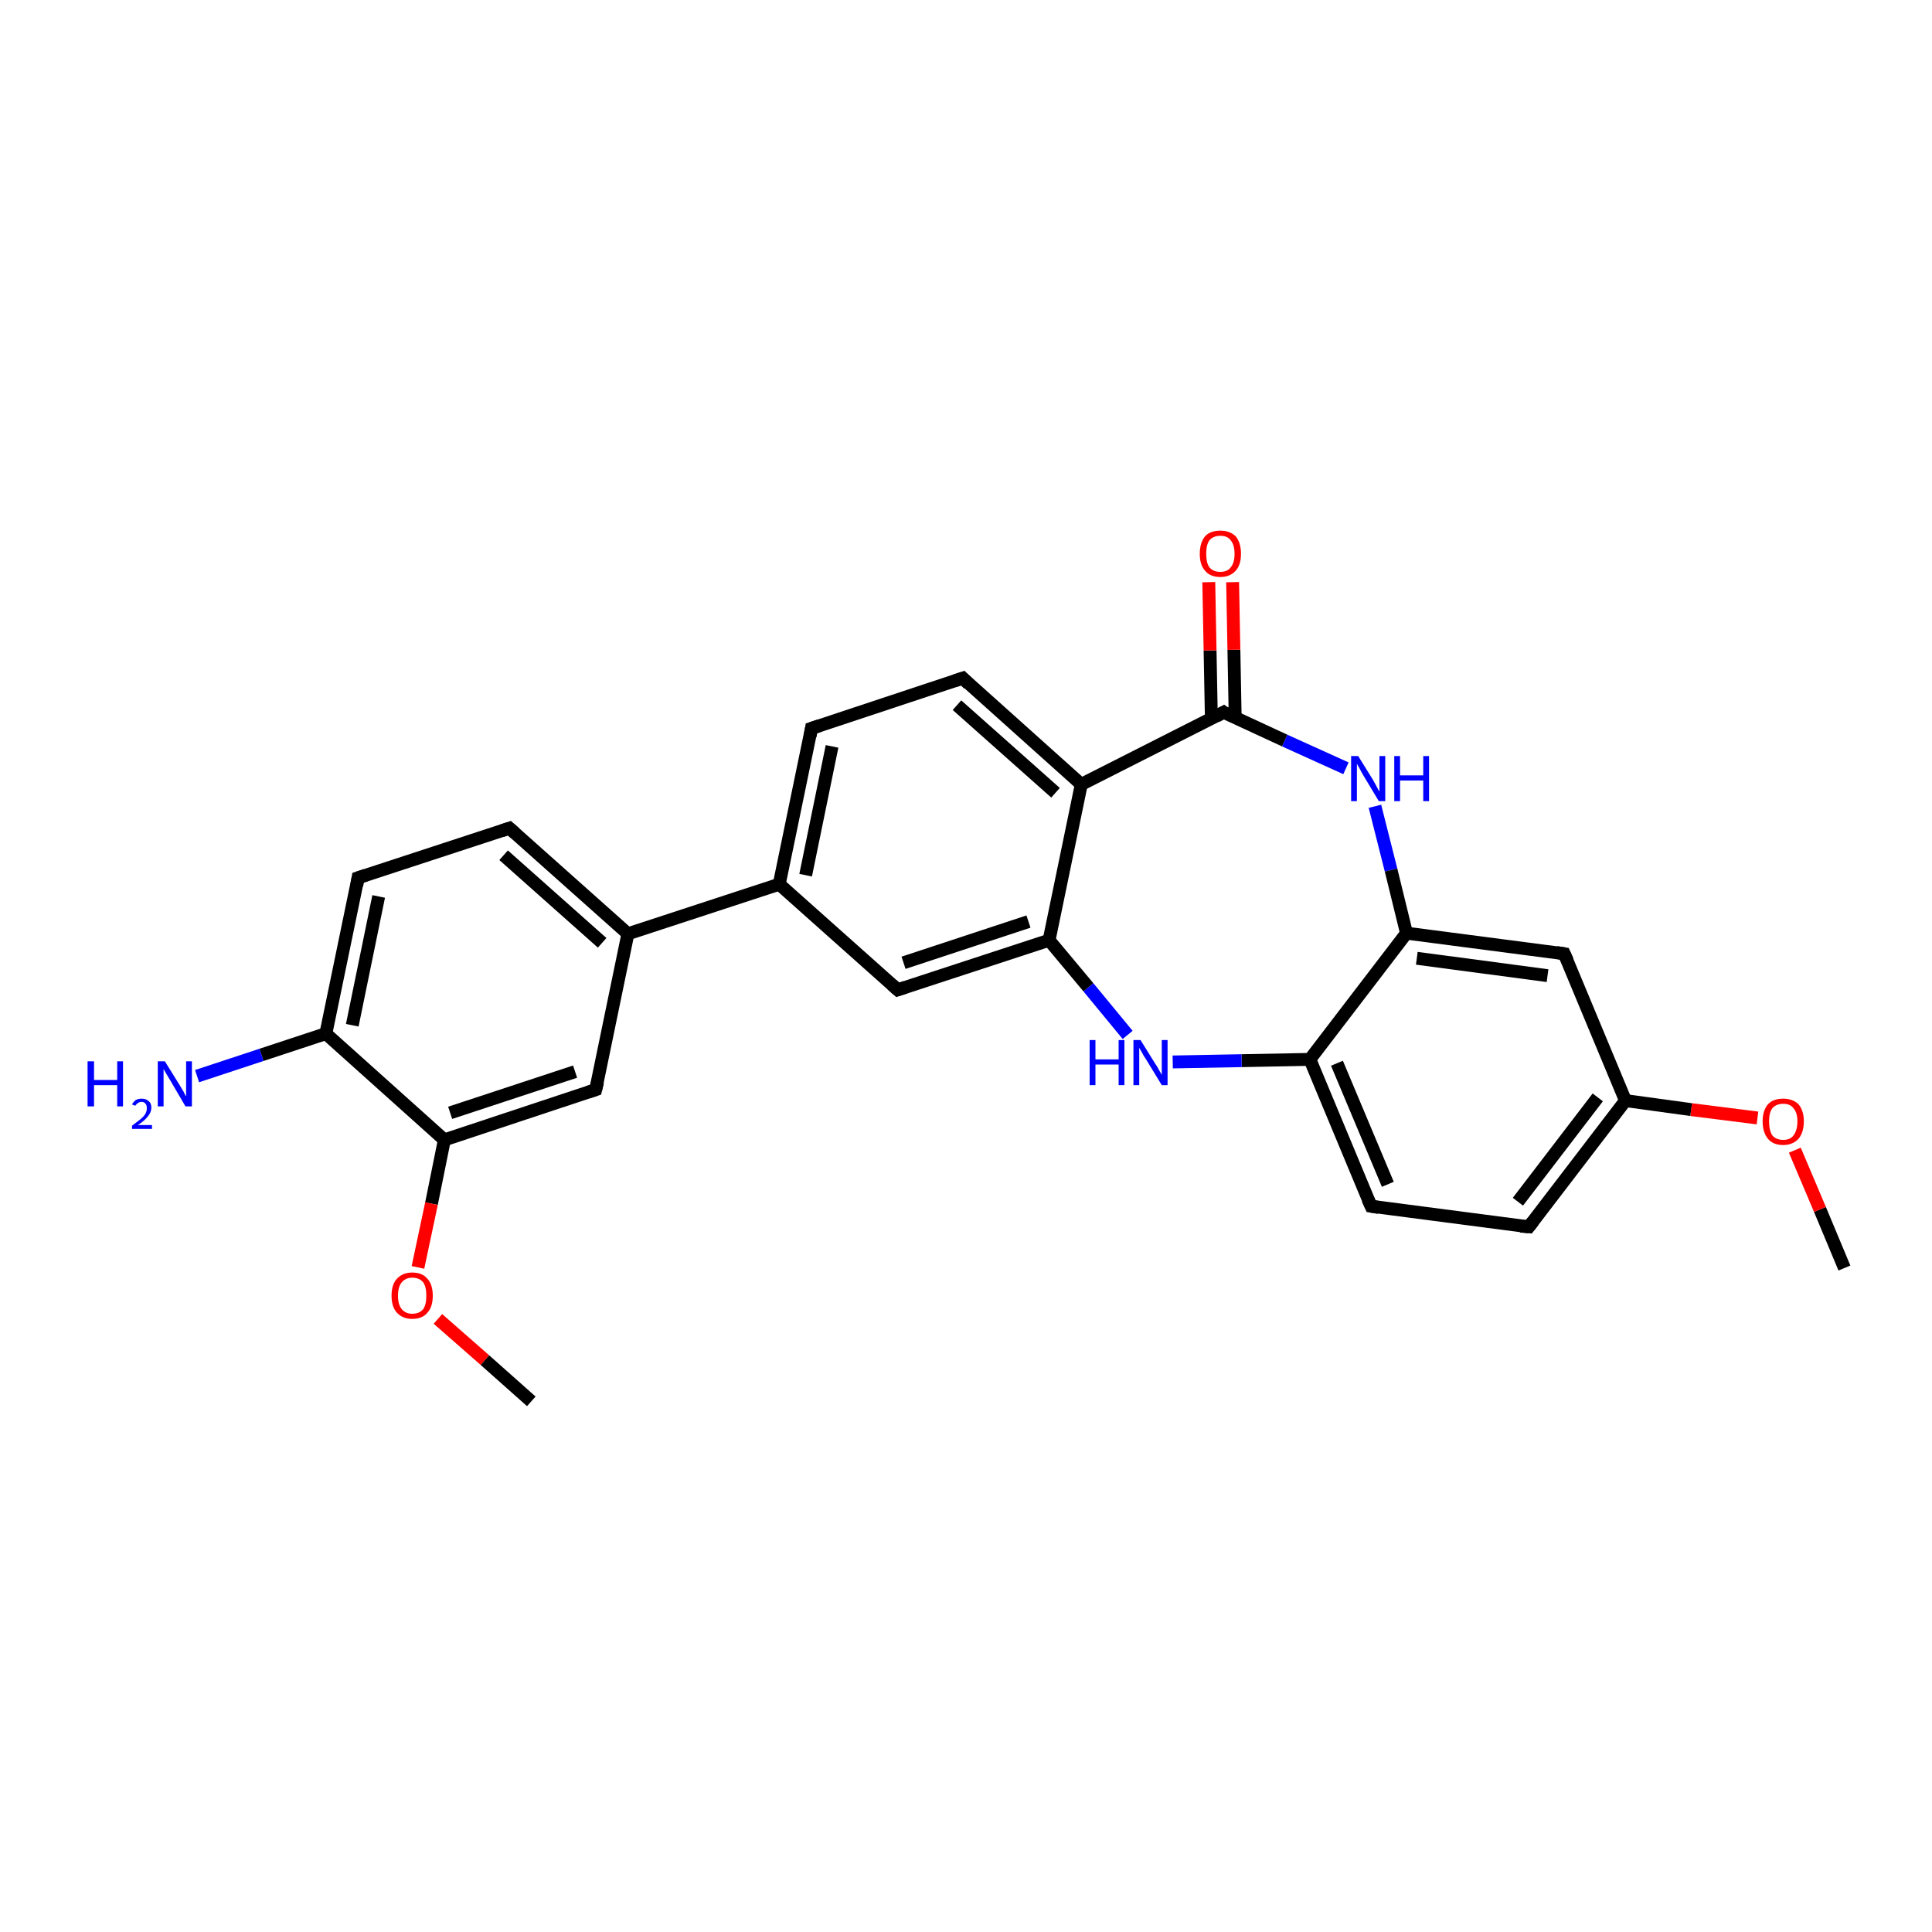 <?xml version='1.0' encoding='iso-8859-1'?>
<svg version='1.1' baseProfile='full'
              xmlns='http://www.w3.org/2000/svg'
                      xmlns:rdkit='http://www.rdkit.org/xml'
                      xmlns:xlink='http://www.w3.org/1999/xlink'
                  xml:space='preserve'
width='300px' height='300px' viewBox='0 0 300 300'>
<!-- END OF HEADER -->
<rect style='opacity:1.0;fill:#FFFFFF;stroke:none' width='300.0' height='300.0' x='0.0' y='0.0'> </rect>
<path class='bond-0 atom-0 atom-1' d='M 286.4,196.9 L 282.6,187.8' style='fill:none;fill-rule:evenodd;stroke:#000000;stroke-width:2.0px;stroke-linecap:butt;stroke-linejoin:miter;stroke-opacity:1' />
<path class='bond-0 atom-0 atom-1' d='M 282.6,187.8 L 278.7,178.6' style='fill:none;fill-rule:evenodd;stroke:#FF0000;stroke-width:2.0px;stroke-linecap:butt;stroke-linejoin:miter;stroke-opacity:1' />
<path class='bond-1 atom-1 atom-2' d='M 272.9,173.6 L 262.6,172.3' style='fill:none;fill-rule:evenodd;stroke:#FF0000;stroke-width:2.0px;stroke-linecap:butt;stroke-linejoin:miter;stroke-opacity:1' />
<path class='bond-1 atom-1 atom-2' d='M 262.6,172.3 L 252.4,170.9' style='fill:none;fill-rule:evenodd;stroke:#000000;stroke-width:2.0px;stroke-linecap:butt;stroke-linejoin:miter;stroke-opacity:1' />
<path class='bond-2 atom-2 atom-3' d='M 252.4,170.9 L 237.4,190.5' style='fill:none;fill-rule:evenodd;stroke:#000000;stroke-width:2.0px;stroke-linecap:butt;stroke-linejoin:miter;stroke-opacity:1' />
<path class='bond-2 atom-2 atom-3' d='M 248.1,170.4 L 235.7,186.6' style='fill:none;fill-rule:evenodd;stroke:#000000;stroke-width:2.0px;stroke-linecap:butt;stroke-linejoin:miter;stroke-opacity:1' />
<path class='bond-3 atom-3 atom-4' d='M 237.4,190.5 L 212.9,187.3' style='fill:none;fill-rule:evenodd;stroke:#000000;stroke-width:2.0px;stroke-linecap:butt;stroke-linejoin:miter;stroke-opacity:1' />
<path class='bond-4 atom-4 atom-5' d='M 212.9,187.3 L 203.4,164.5' style='fill:none;fill-rule:evenodd;stroke:#000000;stroke-width:2.0px;stroke-linecap:butt;stroke-linejoin:miter;stroke-opacity:1' />
<path class='bond-4 atom-4 atom-5' d='M 215.5,183.9 L 207.6,165.1' style='fill:none;fill-rule:evenodd;stroke:#000000;stroke-width:2.0px;stroke-linecap:butt;stroke-linejoin:miter;stroke-opacity:1' />
<path class='bond-5 atom-5 atom-6' d='M 203.4,164.5 L 192.8,164.7' style='fill:none;fill-rule:evenodd;stroke:#000000;stroke-width:2.0px;stroke-linecap:butt;stroke-linejoin:miter;stroke-opacity:1' />
<path class='bond-5 atom-5 atom-6' d='M 192.8,164.7 L 182.1,164.9' style='fill:none;fill-rule:evenodd;stroke:#0000FF;stroke-width:2.0px;stroke-linecap:butt;stroke-linejoin:miter;stroke-opacity:1' />
<path class='bond-6 atom-6 atom-7' d='M 175.1,160.7 L 169.0,153.3' style='fill:none;fill-rule:evenodd;stroke:#0000FF;stroke-width:2.0px;stroke-linecap:butt;stroke-linejoin:miter;stroke-opacity:1' />
<path class='bond-6 atom-6 atom-7' d='M 169.0,153.3 L 162.9,146.0' style='fill:none;fill-rule:evenodd;stroke:#000000;stroke-width:2.0px;stroke-linecap:butt;stroke-linejoin:miter;stroke-opacity:1' />
<path class='bond-7 atom-7 atom-8' d='M 162.9,146.0 L 139.4,153.7' style='fill:none;fill-rule:evenodd;stroke:#000000;stroke-width:2.0px;stroke-linecap:butt;stroke-linejoin:miter;stroke-opacity:1' />
<path class='bond-7 atom-7 atom-8' d='M 159.7,143.1 L 140.3,149.5' style='fill:none;fill-rule:evenodd;stroke:#000000;stroke-width:2.0px;stroke-linecap:butt;stroke-linejoin:miter;stroke-opacity:1' />
<path class='bond-8 atom-8 atom-9' d='M 139.4,153.7 L 121.0,137.3' style='fill:none;fill-rule:evenodd;stroke:#000000;stroke-width:2.0px;stroke-linecap:butt;stroke-linejoin:miter;stroke-opacity:1' />
<path class='bond-9 atom-9 atom-10' d='M 121.0,137.3 L 126.0,113.1' style='fill:none;fill-rule:evenodd;stroke:#000000;stroke-width:2.0px;stroke-linecap:butt;stroke-linejoin:miter;stroke-opacity:1' />
<path class='bond-9 atom-9 atom-10' d='M 125.1,135.9 L 129.2,115.9' style='fill:none;fill-rule:evenodd;stroke:#000000;stroke-width:2.0px;stroke-linecap:butt;stroke-linejoin:miter;stroke-opacity:1' />
<path class='bond-10 atom-10 atom-11' d='M 126.0,113.1 L 149.5,105.3' style='fill:none;fill-rule:evenodd;stroke:#000000;stroke-width:2.0px;stroke-linecap:butt;stroke-linejoin:miter;stroke-opacity:1' />
<path class='bond-11 atom-11 atom-12' d='M 149.5,105.3 L 167.9,121.8' style='fill:none;fill-rule:evenodd;stroke:#000000;stroke-width:2.0px;stroke-linecap:butt;stroke-linejoin:miter;stroke-opacity:1' />
<path class='bond-11 atom-11 atom-12' d='M 148.6,109.5 L 163.9,123.1' style='fill:none;fill-rule:evenodd;stroke:#000000;stroke-width:2.0px;stroke-linecap:butt;stroke-linejoin:miter;stroke-opacity:1' />
<path class='bond-12 atom-12 atom-13' d='M 167.9,121.8 L 190.0,110.6' style='fill:none;fill-rule:evenodd;stroke:#000000;stroke-width:2.0px;stroke-linecap:butt;stroke-linejoin:miter;stroke-opacity:1' />
<path class='bond-13 atom-13 atom-14' d='M 191.8,111.5 L 191.6,100.9' style='fill:none;fill-rule:evenodd;stroke:#000000;stroke-width:2.0px;stroke-linecap:butt;stroke-linejoin:miter;stroke-opacity:1' />
<path class='bond-13 atom-13 atom-14' d='M 191.6,100.9 L 191.4,90.4' style='fill:none;fill-rule:evenodd;stroke:#FF0000;stroke-width:2.0px;stroke-linecap:butt;stroke-linejoin:miter;stroke-opacity:1' />
<path class='bond-13 atom-13 atom-14' d='M 188.1,111.6 L 187.9,101.0' style='fill:none;fill-rule:evenodd;stroke:#000000;stroke-width:2.0px;stroke-linecap:butt;stroke-linejoin:miter;stroke-opacity:1' />
<path class='bond-13 atom-13 atom-14' d='M 187.9,101.0 L 187.7,90.4' style='fill:none;fill-rule:evenodd;stroke:#FF0000;stroke-width:2.0px;stroke-linecap:butt;stroke-linejoin:miter;stroke-opacity:1' />
<path class='bond-14 atom-13 atom-15' d='M 190.0,110.6 L 199.5,115.0' style='fill:none;fill-rule:evenodd;stroke:#000000;stroke-width:2.0px;stroke-linecap:butt;stroke-linejoin:miter;stroke-opacity:1' />
<path class='bond-14 atom-13 atom-15' d='M 199.5,115.0 L 209.0,119.3' style='fill:none;fill-rule:evenodd;stroke:#0000FF;stroke-width:2.0px;stroke-linecap:butt;stroke-linejoin:miter;stroke-opacity:1' />
<path class='bond-15 atom-15 atom-16' d='M 213.5,125.2 L 216.0,135.1' style='fill:none;fill-rule:evenodd;stroke:#0000FF;stroke-width:2.0px;stroke-linecap:butt;stroke-linejoin:miter;stroke-opacity:1' />
<path class='bond-15 atom-15 atom-16' d='M 216.0,135.1 L 218.4,144.9' style='fill:none;fill-rule:evenodd;stroke:#000000;stroke-width:2.0px;stroke-linecap:butt;stroke-linejoin:miter;stroke-opacity:1' />
<path class='bond-16 atom-16 atom-17' d='M 218.4,144.9 L 242.9,148.1' style='fill:none;fill-rule:evenodd;stroke:#000000;stroke-width:2.0px;stroke-linecap:butt;stroke-linejoin:miter;stroke-opacity:1' />
<path class='bond-16 atom-16 atom-17' d='M 220.0,148.8 L 240.3,151.5' style='fill:none;fill-rule:evenodd;stroke:#000000;stroke-width:2.0px;stroke-linecap:butt;stroke-linejoin:miter;stroke-opacity:1' />
<path class='bond-17 atom-9 atom-18' d='M 121.0,137.3 L 97.5,145.0' style='fill:none;fill-rule:evenodd;stroke:#000000;stroke-width:2.0px;stroke-linecap:butt;stroke-linejoin:miter;stroke-opacity:1' />
<path class='bond-18 atom-18 atom-19' d='M 97.5,145.0 L 79.1,128.6' style='fill:none;fill-rule:evenodd;stroke:#000000;stroke-width:2.0px;stroke-linecap:butt;stroke-linejoin:miter;stroke-opacity:1' />
<path class='bond-18 atom-18 atom-19' d='M 93.5,146.4 L 78.2,132.8' style='fill:none;fill-rule:evenodd;stroke:#000000;stroke-width:2.0px;stroke-linecap:butt;stroke-linejoin:miter;stroke-opacity:1' />
<path class='bond-19 atom-19 atom-20' d='M 79.1,128.6 L 55.6,136.3' style='fill:none;fill-rule:evenodd;stroke:#000000;stroke-width:2.0px;stroke-linecap:butt;stroke-linejoin:miter;stroke-opacity:1' />
<path class='bond-20 atom-20 atom-21' d='M 55.6,136.3 L 50.6,160.5' style='fill:none;fill-rule:evenodd;stroke:#000000;stroke-width:2.0px;stroke-linecap:butt;stroke-linejoin:miter;stroke-opacity:1' />
<path class='bond-20 atom-20 atom-21' d='M 58.8,139.2 L 54.7,159.2' style='fill:none;fill-rule:evenodd;stroke:#000000;stroke-width:2.0px;stroke-linecap:butt;stroke-linejoin:miter;stroke-opacity:1' />
<path class='bond-21 atom-21 atom-22' d='M 50.6,160.5 L 40.6,163.8' style='fill:none;fill-rule:evenodd;stroke:#000000;stroke-width:2.0px;stroke-linecap:butt;stroke-linejoin:miter;stroke-opacity:1' />
<path class='bond-21 atom-21 atom-22' d='M 40.6,163.8 L 30.6,167.1' style='fill:none;fill-rule:evenodd;stroke:#0000FF;stroke-width:2.0px;stroke-linecap:butt;stroke-linejoin:miter;stroke-opacity:1' />
<path class='bond-22 atom-21 atom-23' d='M 50.6,160.5 L 69.0,177.0' style='fill:none;fill-rule:evenodd;stroke:#000000;stroke-width:2.0px;stroke-linecap:butt;stroke-linejoin:miter;stroke-opacity:1' />
<path class='bond-23 atom-23 atom-24' d='M 69.0,177.0 L 67.0,186.9' style='fill:none;fill-rule:evenodd;stroke:#000000;stroke-width:2.0px;stroke-linecap:butt;stroke-linejoin:miter;stroke-opacity:1' />
<path class='bond-23 atom-23 atom-24' d='M 67.0,186.9 L 64.9,196.8' style='fill:none;fill-rule:evenodd;stroke:#FF0000;stroke-width:2.0px;stroke-linecap:butt;stroke-linejoin:miter;stroke-opacity:1' />
<path class='bond-24 atom-24 atom-25' d='M 68.0,204.8 L 75.3,211.2' style='fill:none;fill-rule:evenodd;stroke:#FF0000;stroke-width:2.0px;stroke-linecap:butt;stroke-linejoin:miter;stroke-opacity:1' />
<path class='bond-24 atom-24 atom-25' d='M 75.3,211.2 L 82.5,217.6' style='fill:none;fill-rule:evenodd;stroke:#000000;stroke-width:2.0px;stroke-linecap:butt;stroke-linejoin:miter;stroke-opacity:1' />
<path class='bond-25 atom-23 atom-26' d='M 69.0,177.0 L 92.5,169.2' style='fill:none;fill-rule:evenodd;stroke:#000000;stroke-width:2.0px;stroke-linecap:butt;stroke-linejoin:miter;stroke-opacity:1' />
<path class='bond-25 atom-23 atom-26' d='M 69.9,172.8 L 89.3,166.4' style='fill:none;fill-rule:evenodd;stroke:#000000;stroke-width:2.0px;stroke-linecap:butt;stroke-linejoin:miter;stroke-opacity:1' />
<path class='bond-26 atom-17 atom-2' d='M 242.9,148.1 L 252.4,170.9' style='fill:none;fill-rule:evenodd;stroke:#000000;stroke-width:2.0px;stroke-linecap:butt;stroke-linejoin:miter;stroke-opacity:1' />
<path class='bond-27 atom-26 atom-18' d='M 92.5,169.2 L 97.5,145.0' style='fill:none;fill-rule:evenodd;stroke:#000000;stroke-width:2.0px;stroke-linecap:butt;stroke-linejoin:miter;stroke-opacity:1' />
<path class='bond-28 atom-16 atom-5' d='M 218.4,144.9 L 203.4,164.5' style='fill:none;fill-rule:evenodd;stroke:#000000;stroke-width:2.0px;stroke-linecap:butt;stroke-linejoin:miter;stroke-opacity:1' />
<path class='bond-29 atom-12 atom-7' d='M 167.9,121.8 L 162.9,146.0' style='fill:none;fill-rule:evenodd;stroke:#000000;stroke-width:2.0px;stroke-linecap:butt;stroke-linejoin:miter;stroke-opacity:1' />
<path d='M 238.1,189.6 L 237.4,190.5 L 236.1,190.4' style='fill:none;stroke:#000000;stroke-width:2.0px;stroke-linecap:butt;stroke-linejoin:miter;stroke-opacity:1;' />
<path d='M 214.1,187.5 L 212.9,187.3 L 212.4,186.2' style='fill:none;stroke:#000000;stroke-width:2.0px;stroke-linecap:butt;stroke-linejoin:miter;stroke-opacity:1;' />
<path d='M 140.6,153.3 L 139.4,153.7 L 138.5,152.9' style='fill:none;stroke:#000000;stroke-width:2.0px;stroke-linecap:butt;stroke-linejoin:miter;stroke-opacity:1;' />
<path d='M 125.8,114.3 L 126.0,113.1 L 127.2,112.7' style='fill:none;stroke:#000000;stroke-width:2.0px;stroke-linecap:butt;stroke-linejoin:miter;stroke-opacity:1;' />
<path d='M 148.3,105.7 L 149.5,105.3 L 150.4,106.2' style='fill:none;stroke:#000000;stroke-width:2.0px;stroke-linecap:butt;stroke-linejoin:miter;stroke-opacity:1;' />
<path d='M 188.9,111.2 L 190.0,110.6 L 190.4,110.9' style='fill:none;stroke:#000000;stroke-width:2.0px;stroke-linecap:butt;stroke-linejoin:miter;stroke-opacity:1;' />
<path d='M 241.7,147.9 L 242.9,148.1 L 243.4,149.2' style='fill:none;stroke:#000000;stroke-width:2.0px;stroke-linecap:butt;stroke-linejoin:miter;stroke-opacity:1;' />
<path d='M 80.0,129.4 L 79.1,128.6 L 77.9,129.0' style='fill:none;stroke:#000000;stroke-width:2.0px;stroke-linecap:butt;stroke-linejoin:miter;stroke-opacity:1;' />
<path d='M 56.8,135.9 L 55.6,136.3 L 55.4,137.5' style='fill:none;stroke:#000000;stroke-width:2.0px;stroke-linecap:butt;stroke-linejoin:miter;stroke-opacity:1;' />
<path d='M 91.3,169.6 L 92.5,169.2 L 92.8,168.0' style='fill:none;stroke:#000000;stroke-width:2.0px;stroke-linecap:butt;stroke-linejoin:miter;stroke-opacity:1;' />
<path class='atom-1' d='M 273.7 174.1
Q 273.7 172.5, 274.5 171.5
Q 275.3 170.6, 276.9 170.6
Q 278.4 170.6, 279.3 171.5
Q 280.1 172.5, 280.1 174.1
Q 280.1 175.8, 279.3 176.8
Q 278.4 177.8, 276.9 177.8
Q 275.3 177.8, 274.5 176.8
Q 273.7 175.8, 273.7 174.1
M 276.9 177.0
Q 278.0 177.0, 278.5 176.3
Q 279.1 175.5, 279.1 174.1
Q 279.1 172.8, 278.5 172.1
Q 278.0 171.4, 276.9 171.4
Q 275.8 171.4, 275.2 172.1
Q 274.7 172.8, 274.7 174.1
Q 274.7 175.5, 275.2 176.3
Q 275.8 177.0, 276.9 177.0
' fill='#FF0000'/>
<path class='atom-6' d='M 169.2 161.5
L 170.1 161.5
L 170.1 164.5
L 173.7 164.5
L 173.7 161.5
L 174.6 161.5
L 174.6 168.5
L 173.7 168.5
L 173.7 165.3
L 170.1 165.3
L 170.1 168.5
L 169.2 168.5
L 169.2 161.5
' fill='#0000FF'/>
<path class='atom-6' d='M 177.1 161.5
L 179.4 165.2
Q 179.7 165.6, 180.0 166.2
Q 180.4 166.9, 180.4 166.9
L 180.4 161.5
L 181.3 161.5
L 181.3 168.5
L 180.4 168.5
L 177.9 164.4
Q 177.6 164.0, 177.3 163.4
Q 177.0 162.9, 176.9 162.7
L 176.9 168.5
L 176.0 168.5
L 176.0 161.5
L 177.1 161.5
' fill='#0000FF'/>
<path class='atom-14' d='M 186.3 86.0
Q 186.3 84.3, 187.1 83.3
Q 187.9 82.4, 189.5 82.4
Q 191.0 82.4, 191.9 83.3
Q 192.7 84.3, 192.7 86.0
Q 192.7 87.7, 191.9 88.6
Q 191.0 89.6, 189.5 89.6
Q 187.9 89.6, 187.1 88.6
Q 186.3 87.7, 186.3 86.0
M 189.5 88.8
Q 190.6 88.8, 191.1 88.1
Q 191.7 87.4, 191.7 86.0
Q 191.7 84.6, 191.1 83.9
Q 190.6 83.2, 189.5 83.2
Q 188.4 83.2, 187.8 83.9
Q 187.3 84.6, 187.3 86.0
Q 187.3 87.4, 187.8 88.1
Q 188.4 88.8, 189.5 88.8
' fill='#FF0000'/>
<path class='atom-15' d='M 210.9 117.4
L 213.2 121.1
Q 213.4 121.5, 213.8 122.2
Q 214.1 122.8, 214.2 122.9
L 214.2 117.4
L 215.1 117.4
L 215.1 124.4
L 214.1 124.4
L 211.7 120.4
Q 211.4 119.9, 211.1 119.3
Q 210.8 118.8, 210.7 118.6
L 210.7 124.4
L 209.8 124.4
L 209.8 117.4
L 210.9 117.4
' fill='#0000FF'/>
<path class='atom-15' d='M 216.5 117.4
L 217.4 117.4
L 217.4 120.4
L 221.0 120.4
L 221.0 117.4
L 221.9 117.4
L 221.9 124.4
L 221.0 124.4
L 221.0 121.2
L 217.4 121.2
L 217.4 124.4
L 216.5 124.4
L 216.5 117.4
' fill='#0000FF'/>
<path class='atom-22' d='M 13.6 164.8
L 14.6 164.8
L 14.6 167.7
L 18.2 167.7
L 18.2 164.8
L 19.1 164.8
L 19.1 171.8
L 18.2 171.8
L 18.2 168.5
L 14.6 168.5
L 14.6 171.8
L 13.6 171.8
L 13.6 164.8
' fill='#0000FF'/>
<path class='atom-22' d='M 20.5 171.5
Q 20.7 171.1, 21.1 170.8
Q 21.5 170.6, 22.0 170.6
Q 22.7 170.6, 23.1 171.0
Q 23.5 171.3, 23.5 172.0
Q 23.5 172.7, 23.0 173.3
Q 22.5 174.0, 21.4 174.7
L 23.6 174.7
L 23.6 175.3
L 20.5 175.3
L 20.5 174.8
Q 21.3 174.2, 21.8 173.8
Q 22.4 173.3, 22.6 172.9
Q 22.8 172.5, 22.8 172.1
Q 22.8 171.6, 22.6 171.4
Q 22.4 171.1, 22.0 171.1
Q 21.6 171.1, 21.4 171.3
Q 21.2 171.4, 21.0 171.7
L 20.5 171.5
' fill='#0000FF'/>
<path class='atom-22' d='M 25.6 164.8
L 27.9 168.5
Q 28.1 168.8, 28.5 169.5
Q 28.8 170.2, 28.9 170.2
L 28.9 164.8
L 29.8 164.8
L 29.8 171.8
L 28.8 171.8
L 26.4 167.7
Q 26.1 167.2, 25.8 166.7
Q 25.5 166.2, 25.4 166.0
L 25.4 171.8
L 24.5 171.8
L 24.5 164.8
L 25.6 164.8
' fill='#0000FF'/>
<path class='atom-24' d='M 60.8 201.2
Q 60.8 199.5, 61.6 198.6
Q 62.5 197.6, 64.0 197.6
Q 65.6 197.6, 66.4 198.6
Q 67.2 199.5, 67.2 201.2
Q 67.2 202.9, 66.4 203.8
Q 65.6 204.8, 64.0 204.8
Q 62.5 204.8, 61.6 203.8
Q 60.8 202.9, 60.8 201.2
M 64.0 204.0
Q 65.1 204.0, 65.7 203.3
Q 66.2 202.6, 66.2 201.2
Q 66.2 199.8, 65.7 199.1
Q 65.1 198.4, 64.0 198.4
Q 63.0 198.4, 62.4 199.1
Q 61.8 199.8, 61.8 201.2
Q 61.8 202.6, 62.4 203.3
Q 63.0 204.0, 64.0 204.0
' fill='#FF0000'/>
</svg>
